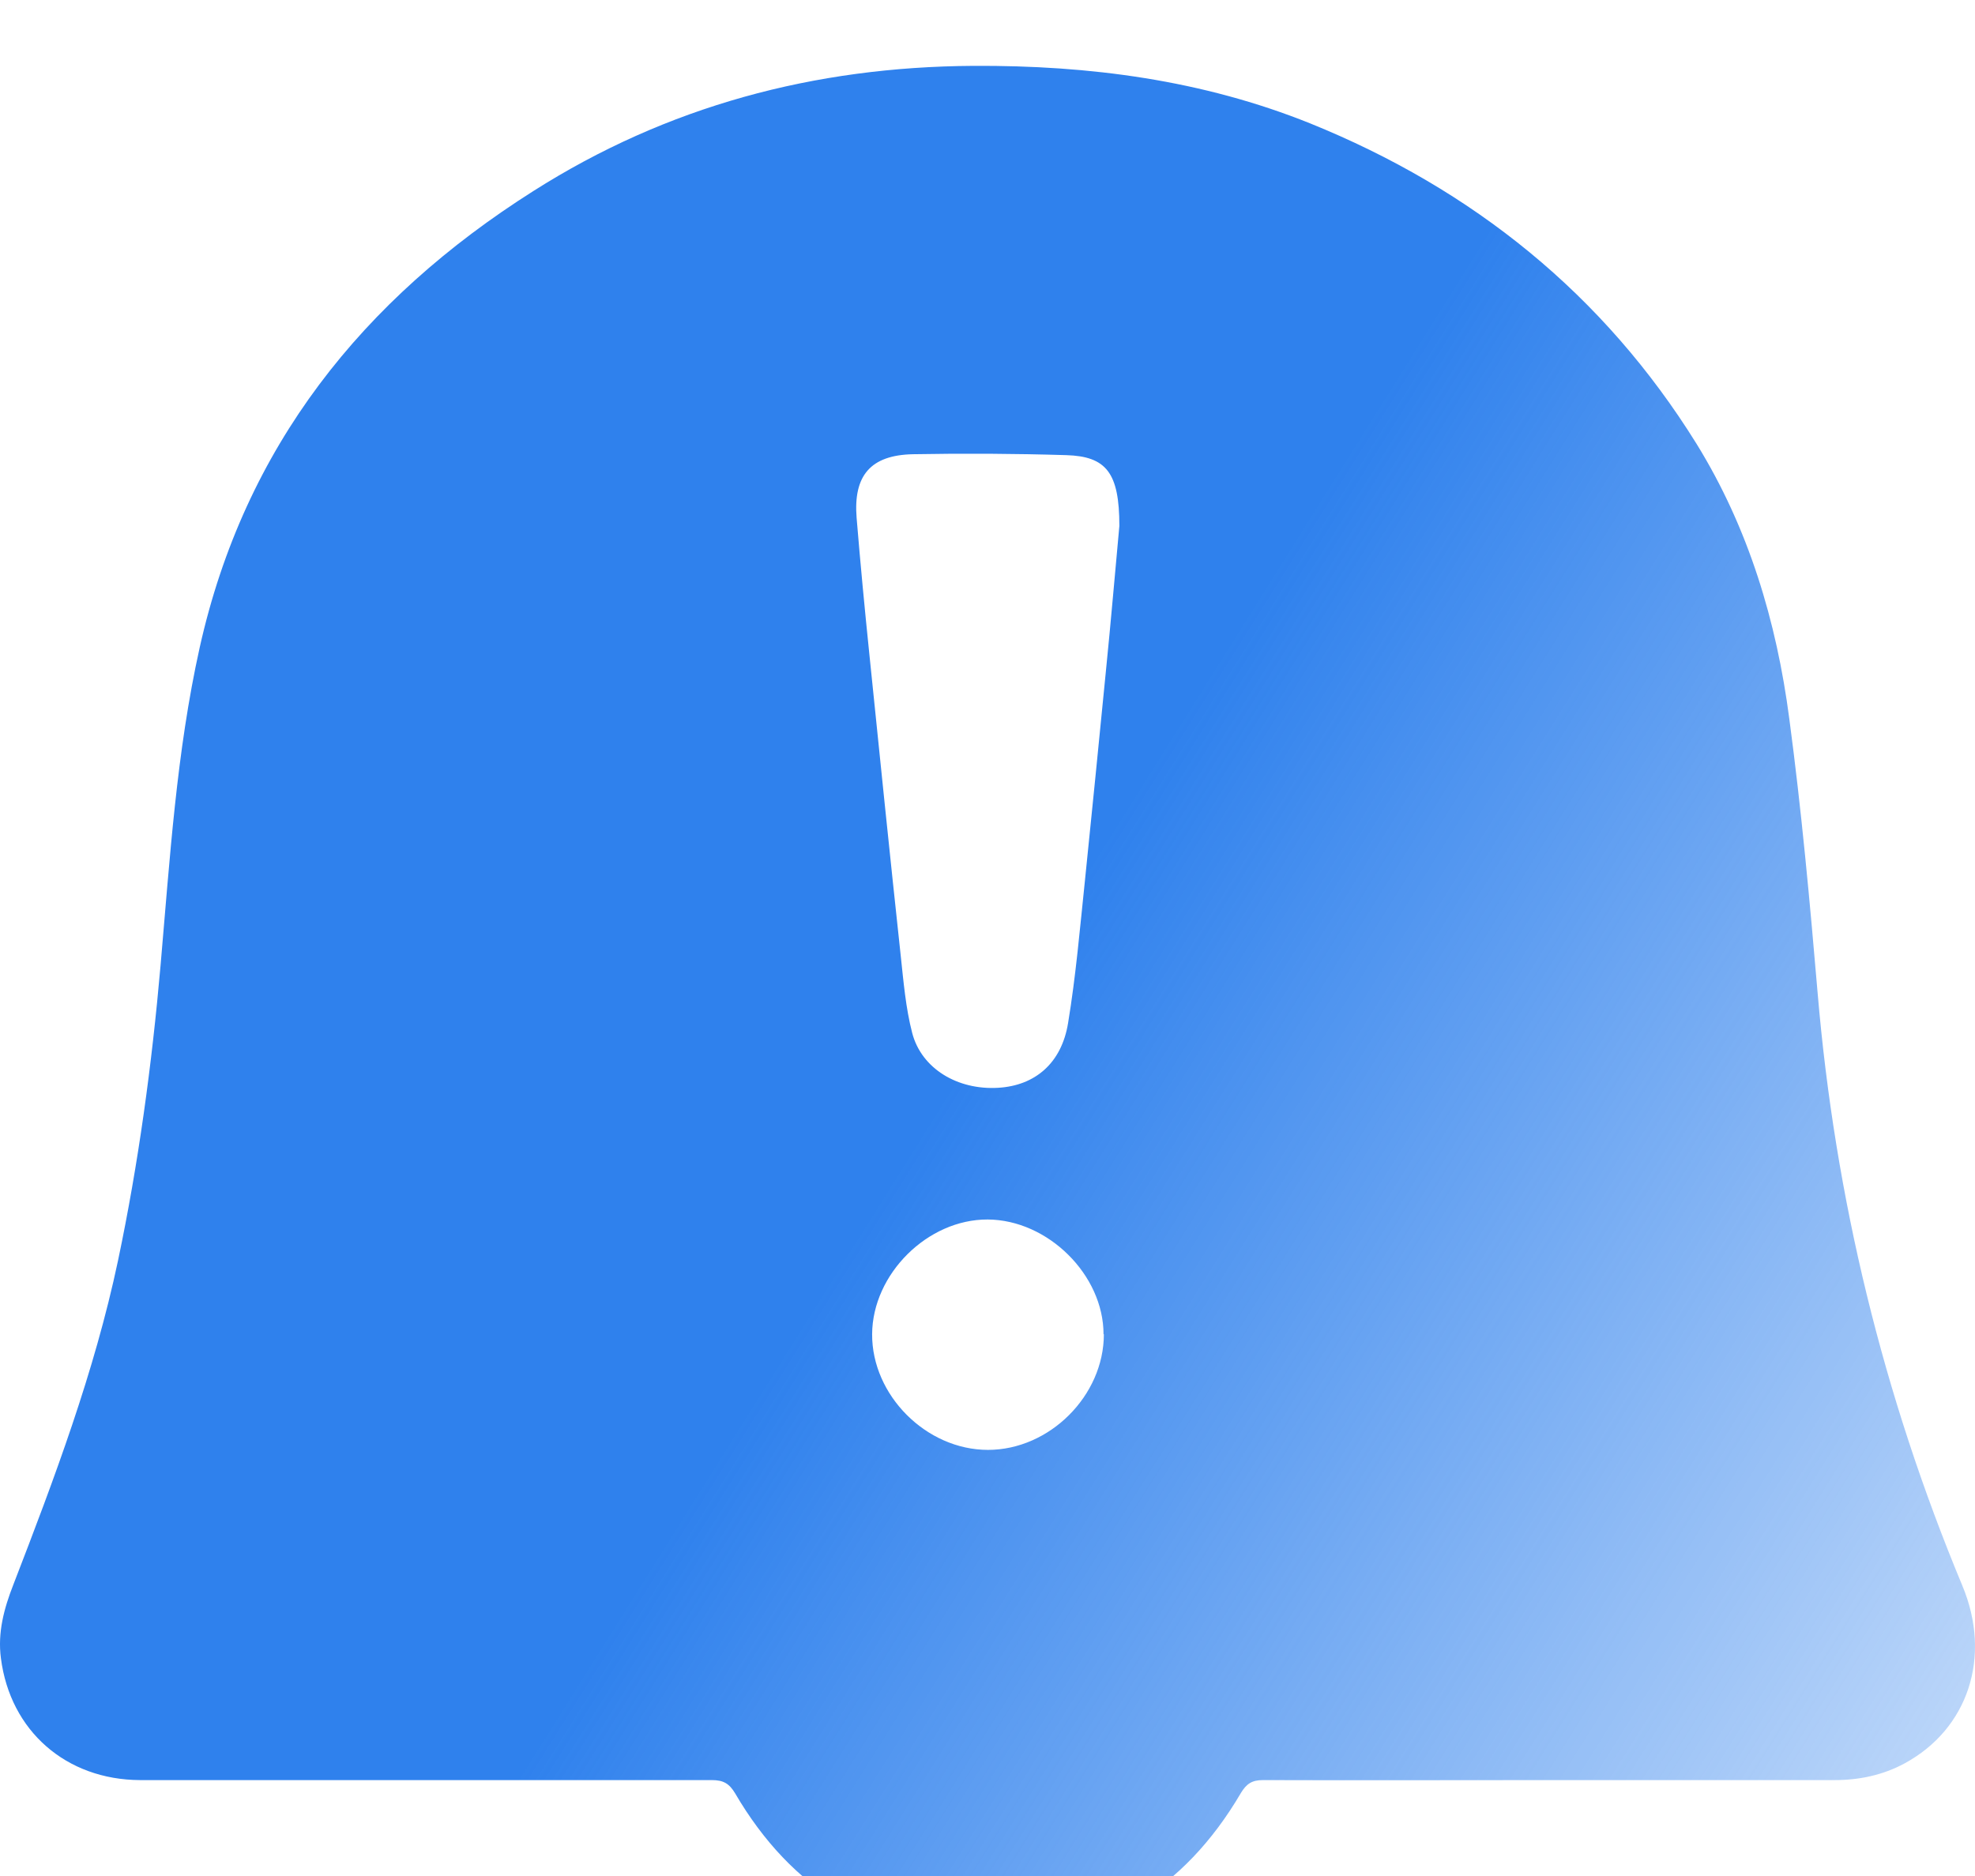 <svg width="60" height="57" viewBox="0 0 60 57" fill="none" xmlns="http://www.w3.org/2000/svg">
<g filter="url(#filter0_i_1821_2761)">
<path d="M59.615 46.177C57.209 40.399 55.746 34.396 55.218 28.157C54.982 25.386 54.727 22.605 54.359 19.843C53.972 16.883 53.123 14.046 51.538 11.481C48.717 6.943 44.744 3.749 39.8 1.748C36.526 0.433 33.1 -0.018 29.572 0.001C24.74 0.029 20.268 1.222 16.201 3.806C11.011 7.094 7.426 11.575 6.067 17.672C5.359 20.858 5.161 24.099 4.878 27.331C4.614 30.346 4.208 33.343 3.585 36.303C2.868 39.694 1.651 42.926 0.405 46.149C0.122 46.872 -0.076 47.605 0.028 48.385C0.311 50.593 2.01 52.077 4.255 52.086C10.049 52.086 15.833 52.086 21.627 52.086C21.976 52.086 22.155 52.19 22.334 52.49C24.042 55.412 26.59 56.991 29.996 57C33.412 57 35.978 55.412 37.696 52.481C37.865 52.199 38.035 52.086 38.366 52.086C41.291 52.096 44.216 52.086 47.15 52.086C50.085 52.086 52.878 52.086 55.737 52.086C56.482 52.086 57.2 51.936 57.86 51.579C59.785 50.536 60.521 48.347 59.615 46.177ZM27.741 11.801C29.288 11.773 30.845 11.782 32.393 11.829C33.61 11.866 34.006 12.364 34.006 13.98C33.884 15.286 33.752 16.865 33.591 18.452C33.383 20.557 33.176 22.661 32.959 24.766C32.808 26.203 32.685 27.65 32.449 29.078C32.251 30.309 31.44 30.985 30.326 31.051C29.09 31.126 27.996 30.468 27.713 29.388C27.515 28.627 27.448 27.819 27.363 27.03C27.033 23.977 26.722 20.923 26.41 17.87C26.269 16.498 26.137 15.117 26.024 13.736C25.92 12.449 26.448 11.829 27.732 11.801H27.741ZM33.535 38.539C33.535 40.408 31.883 42.053 30.015 42.053C28.137 42.053 26.486 40.39 26.495 38.539C26.505 36.707 28.184 35.044 30.006 35.053C31.836 35.063 33.525 36.735 33.525 38.539H33.535Z" fill="url(#paint0_linear_1821_2761)"/>
</g>
<defs>
<filter id="filter0_i_1821_2761" x="0" y="0" width="60" height="59" filterUnits="userSpaceOnUse" color-interpolation-filters="sRGB">
<feFlood flood-opacity="0" result="BackgroundImageFix"/>
<feBlend mode="normal" in="SourceGraphic" in2="BackgroundImageFix" result="shape"/>
<feColorMatrix in="SourceAlpha" type="matrix" values="0 0 0 0 0 0 0 0 0 0 0 0 0 0 0 0 0 0 127 0" result="hardAlpha"/>
<feOffset dy="2"/>
<feGaussianBlur stdDeviation="3"/>
<feComposite in2="hardAlpha" operator="arithmetic" k2="-1" k3="1"/>
<feColorMatrix type="matrix" values="0 0 0 0 1 0 0 0 0 1 0 0 0 0 1 0 0 0 1 0"/>
<feBlend mode="normal" in2="shape" result="effect1_innerShadow_1821_2761"/>
</filter>
<linearGradient id="paint0_linear_1821_2761" x1="30.435" y1="28.5" x2="76.345" y2="57.282" gradientUnits="userSpaceOnUse">
<stop stop-color="#2F81ED"/>
<stop offset="1" stop-color="#2F81ED" stop-opacity="0"/>
</linearGradient>
</defs>
</svg>
